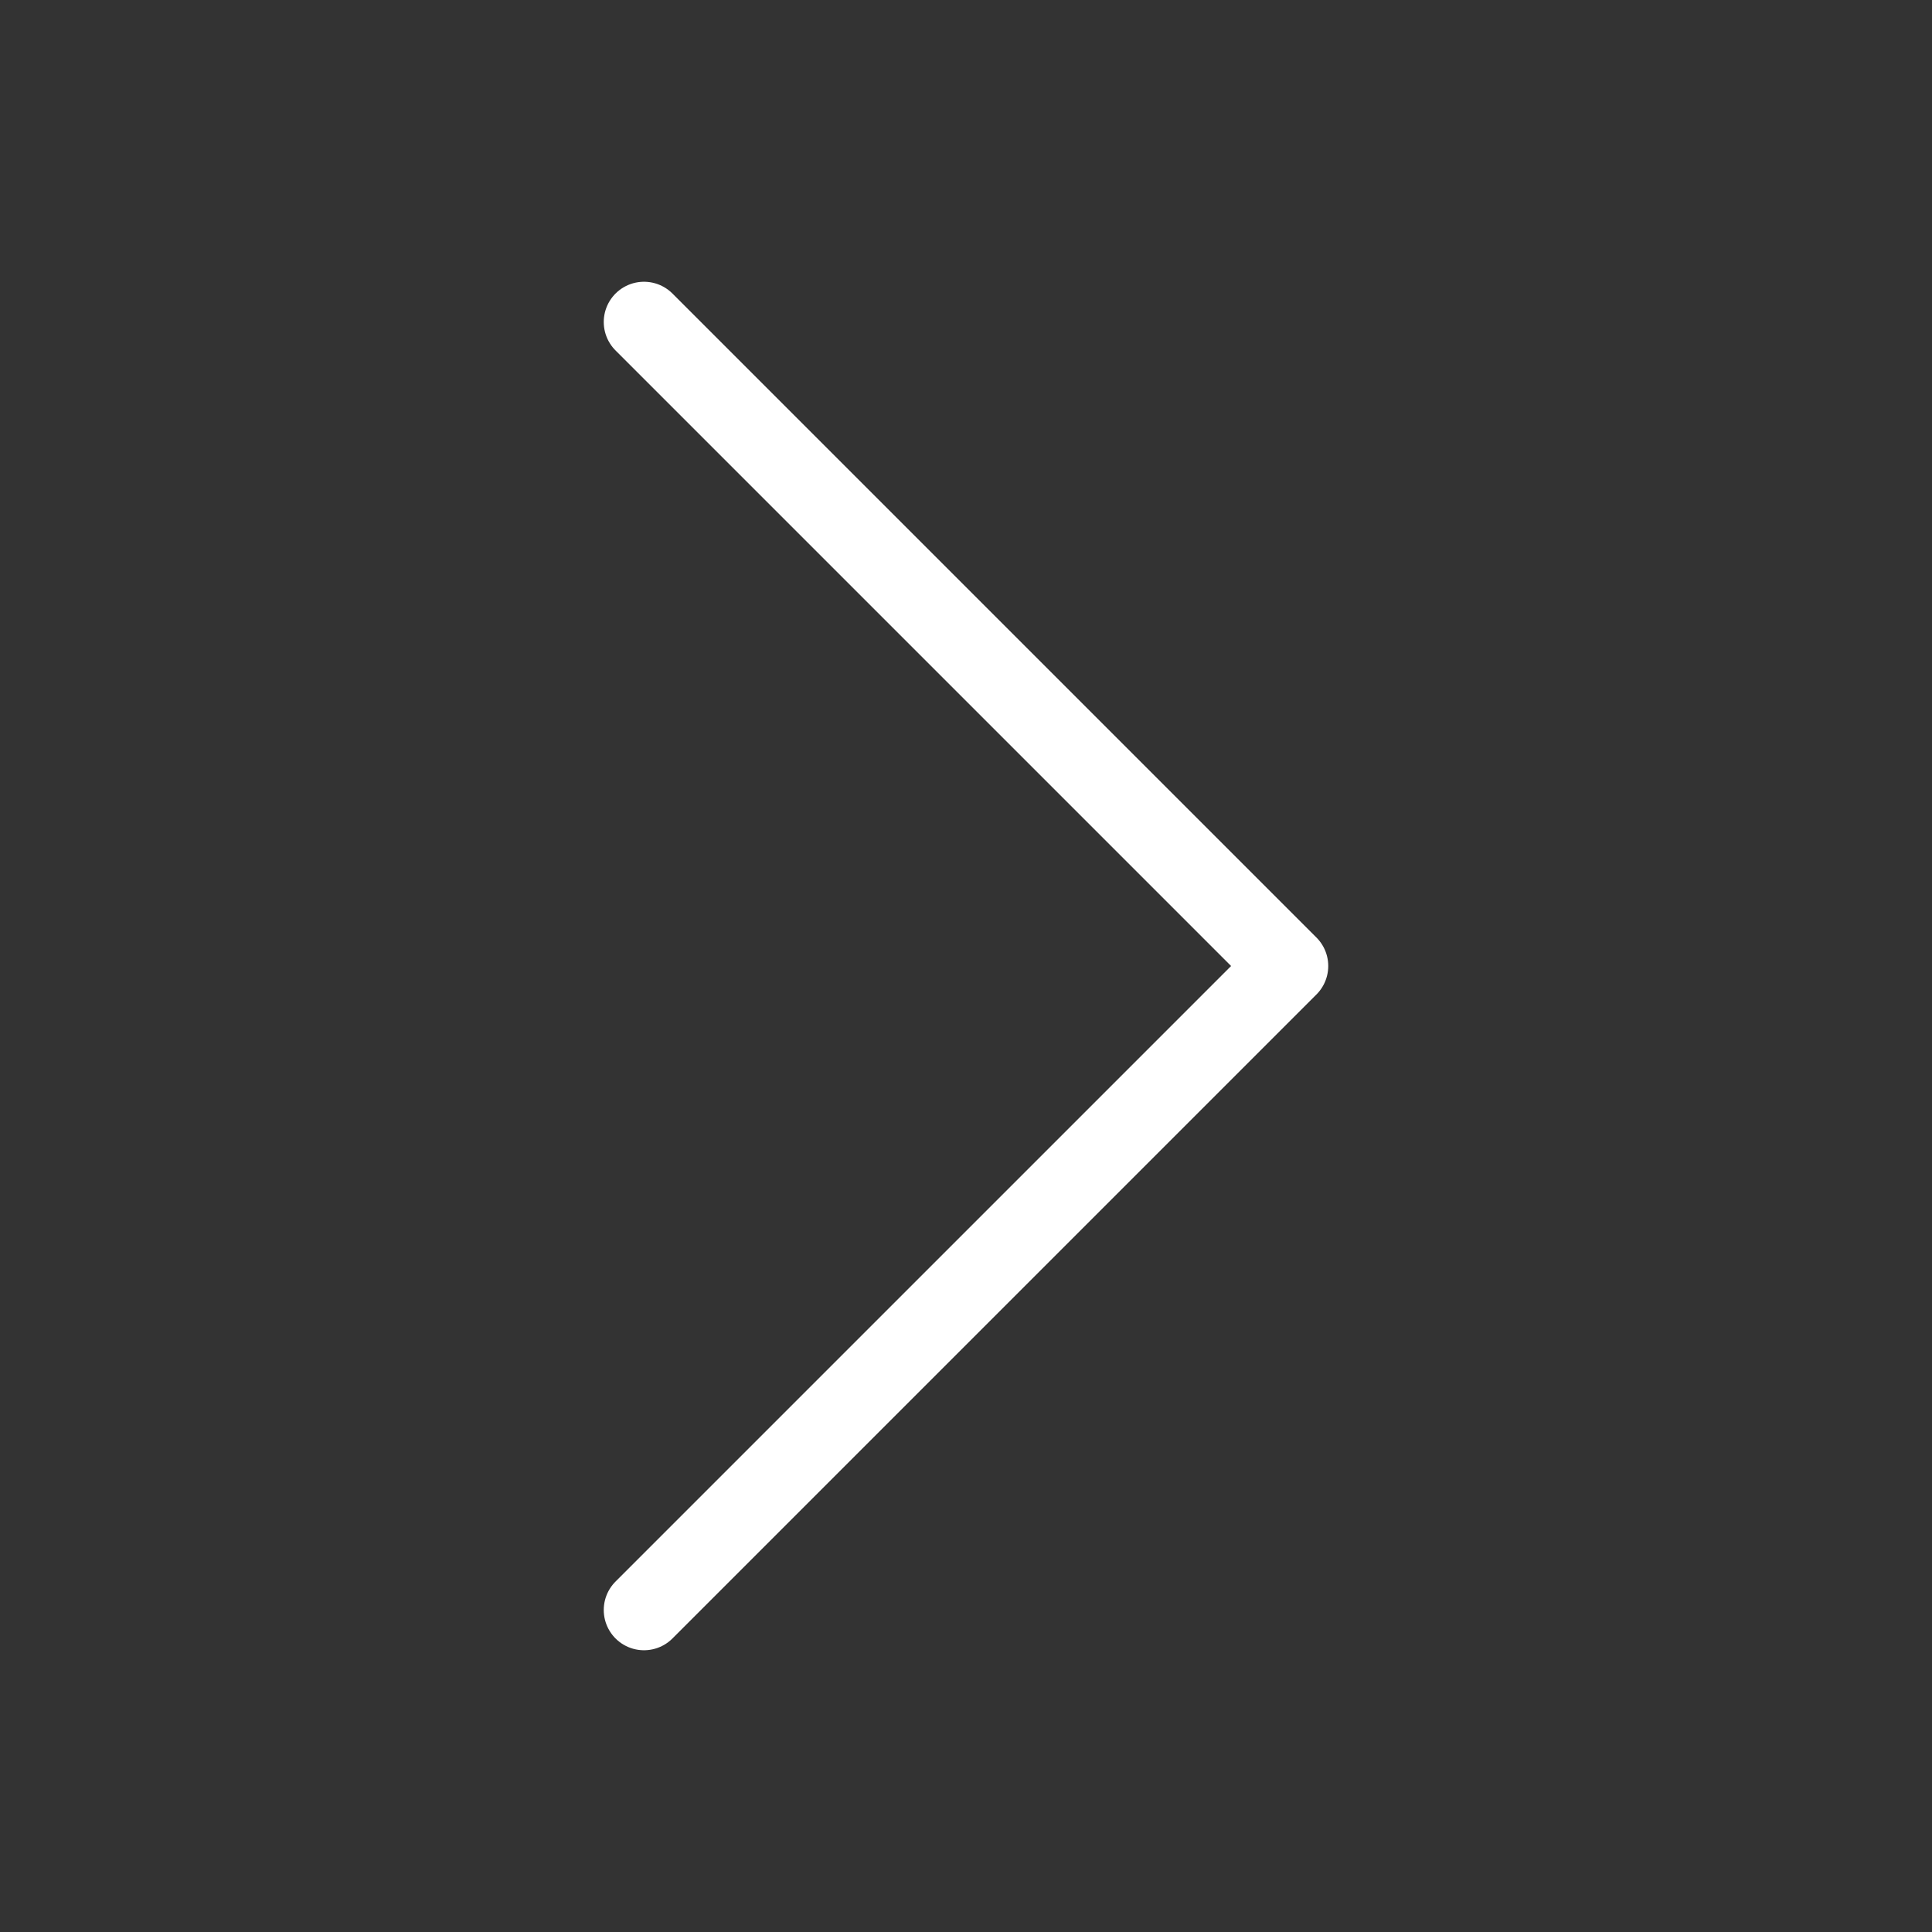 <?xml version="1.0" encoding="UTF-8"?><svg width="24" height="24" viewBox="0 0 24 24" fill="none" xmlns="http://www.w3.org/2000/svg">
<rect x="0" y="0" width="24" height="24" fill="#333333" stroke="none"/>
<g id="Trailing Icon">
<path id="Arrow" d="M8 4L16 12L8 20" stroke="white" stroke-linecap="round" stroke-linejoin="round"/>
</g>
</svg>
